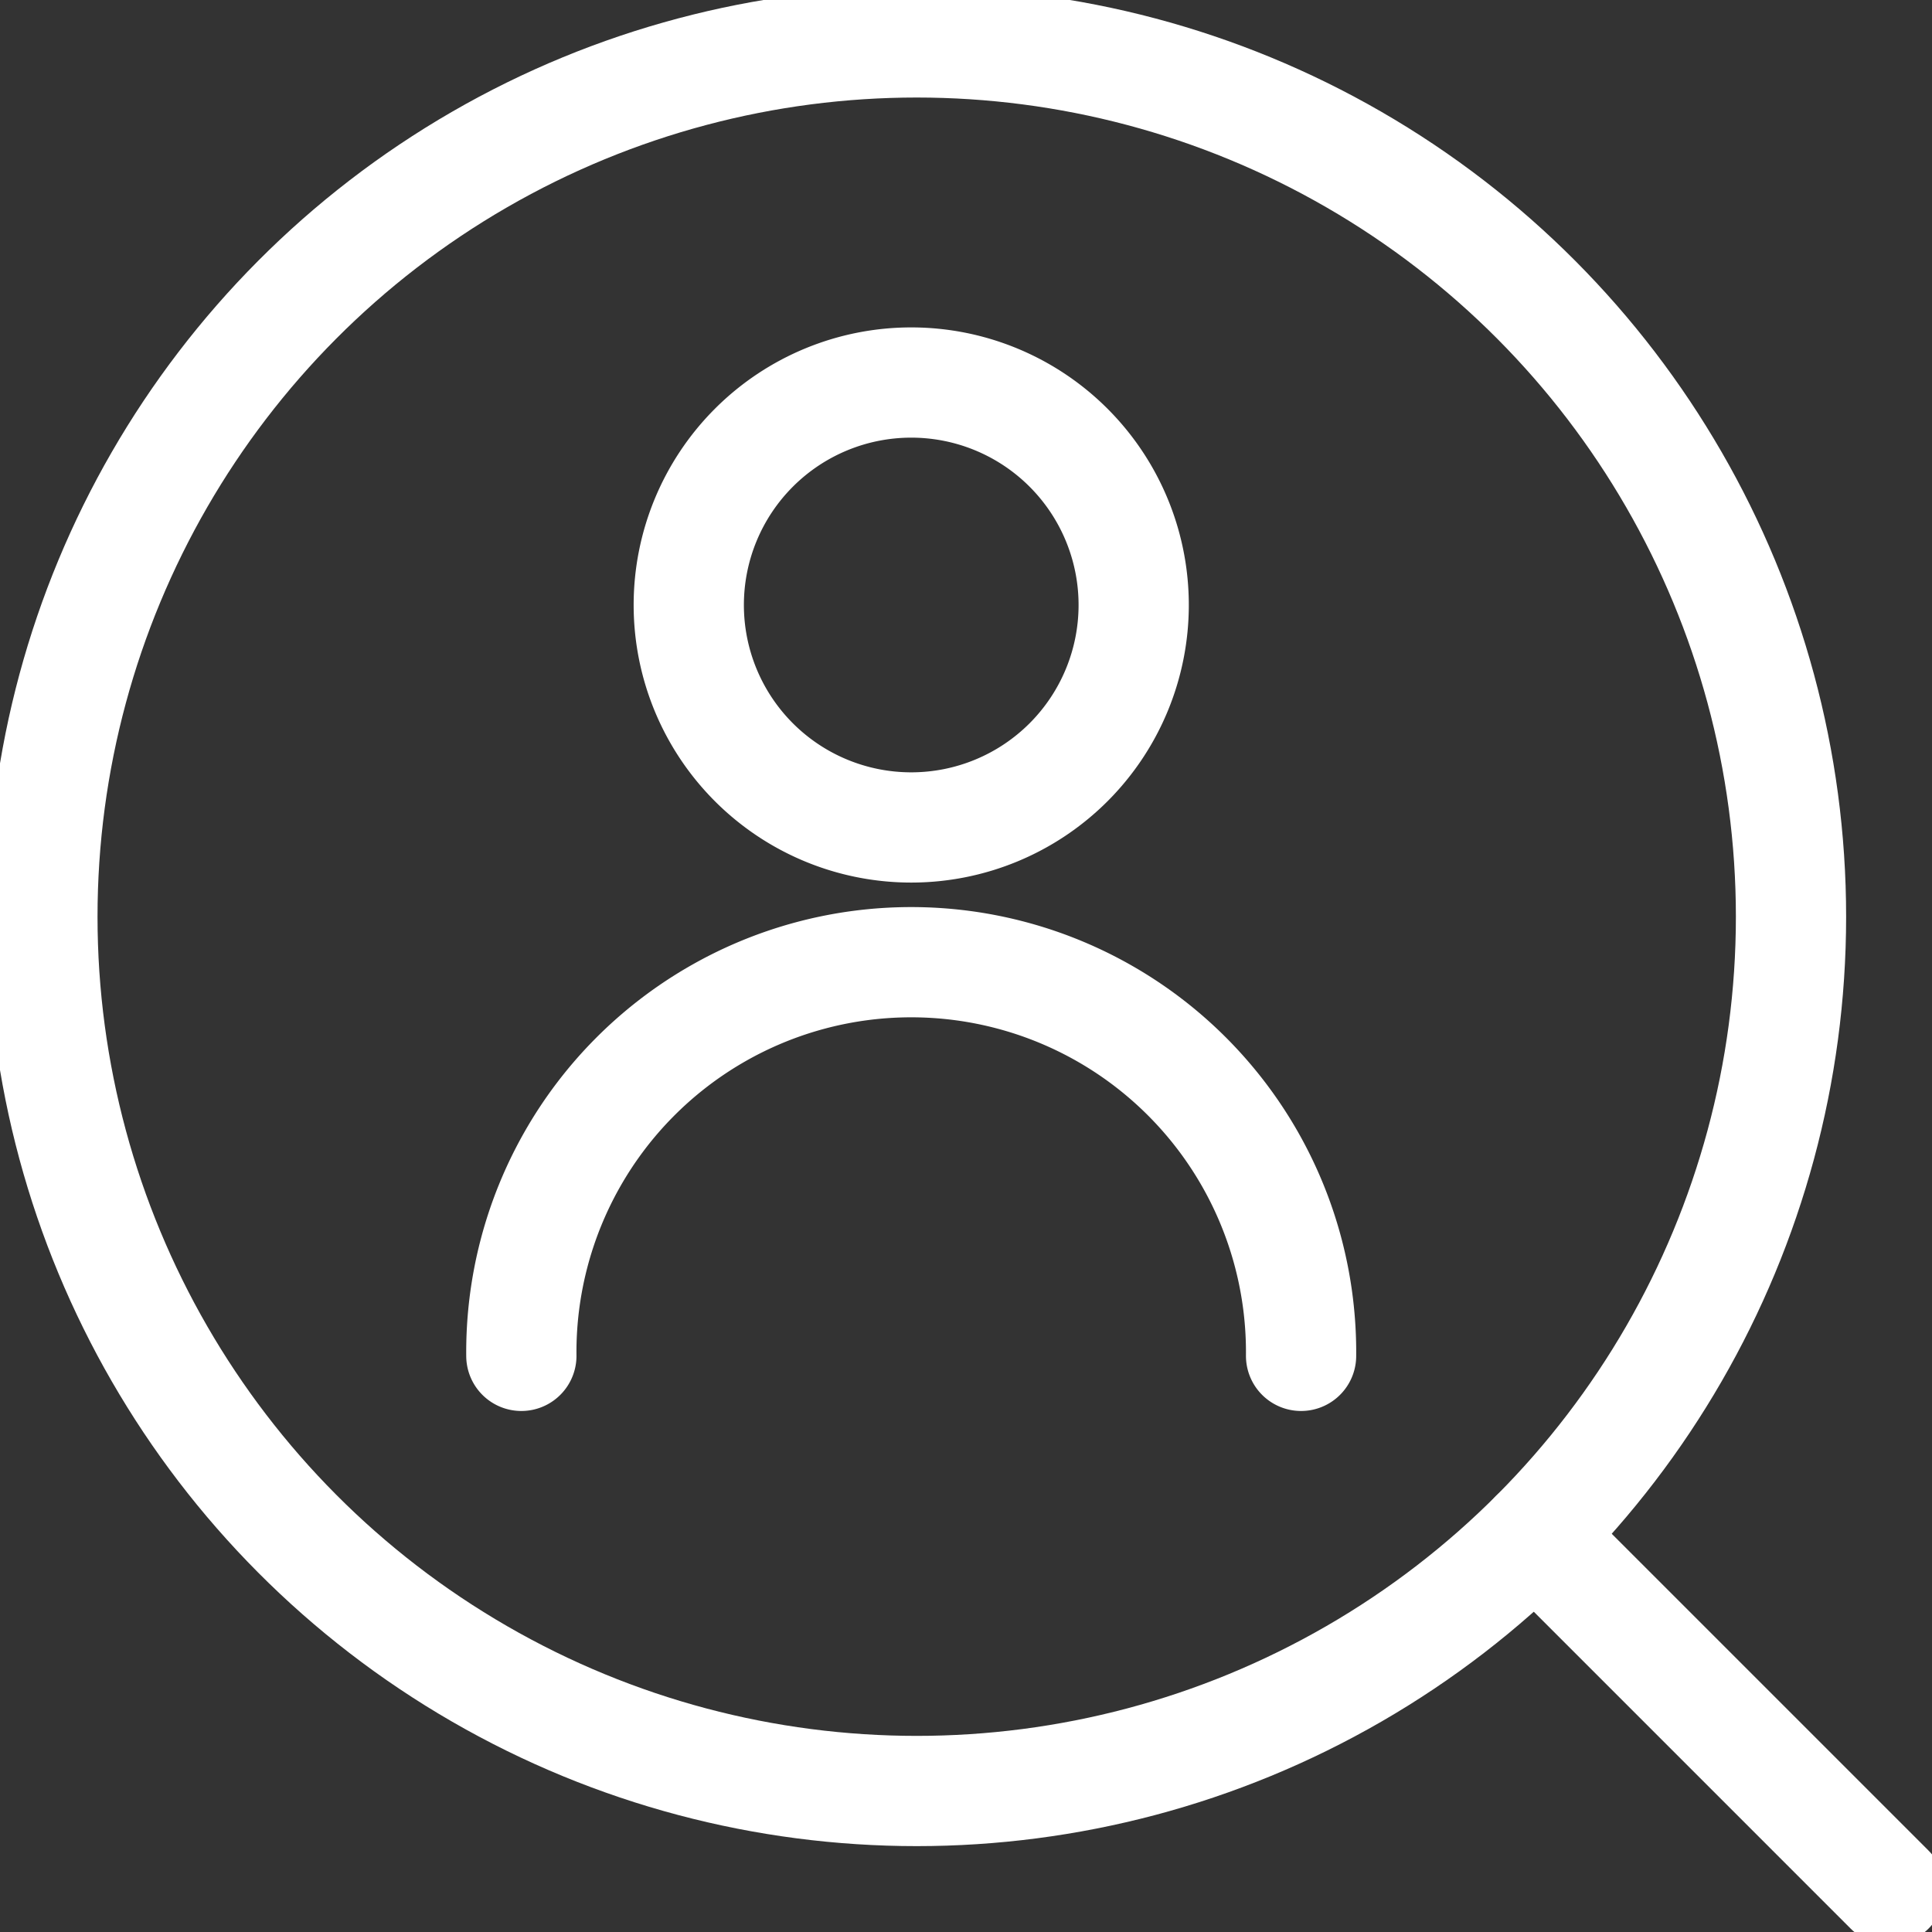 <svg xmlns="http://www.w3.org/2000/svg" xmlns:xlink="http://www.w3.org/1999/xlink" width="52.577" height="52.577" viewBox="0 0 52.577 52.577">
  <rect x="0" y="0" width="52.577" height="52.577" fill="#333333" stroke="none"/>
  <defs>
    <clipPath id="clip-path">
      <rect id="長方形_1748" data-name="長方形 1748" width="52.577" height="52.577" fill="none" stroke="#fff" stroke-width="3"/>
    </clipPath>
  </defs>
  <g id="グループ_558" data-name="グループ 558" transform="translate(1389 -77)">
    <g id="グループ_495" data-name="グループ 495" transform="translate(-1389 77)" clip-path="url(#clip-path)">
      <path id="パス_266" data-name="パス 266" d="M102.722,56.377a6.054,6.054,0,1,1-6.054-6.054A6.054,6.054,0,0,1,102.722,56.377Z" transform="translate(-71.87 -39.913)" fill="none" stroke="#fff" stroke-linecap="round" stroke-linejoin="round" stroke-width="3"/>
      <path id="パス_267" data-name="パス 267" d="M68.59,137.692a10.61,10.61,0,1,1,21.219,0" transform="translate(-54.402 -100.794)" fill="none" stroke="#fff" stroke-linecap="round" stroke-linejoin="round" stroke-width="3"/>
      <circle id="楕円形_12" data-name="楕円形 12" cx="23.793" cy="23.793" r="23.793" transform="translate(1.154 1.154)" fill="none" stroke="#fff" stroke-linecap="round" stroke-linejoin="round" stroke-width="3"/>
      <line id="線_45" data-name="線 45" x2="9.652" y2="9.652" transform="translate(41.771 41.771)" fill="none" stroke="#fff" stroke-linecap="round" stroke-linejoin="round" stroke-width="3"/>
    </g>
  </g>
</svg>
